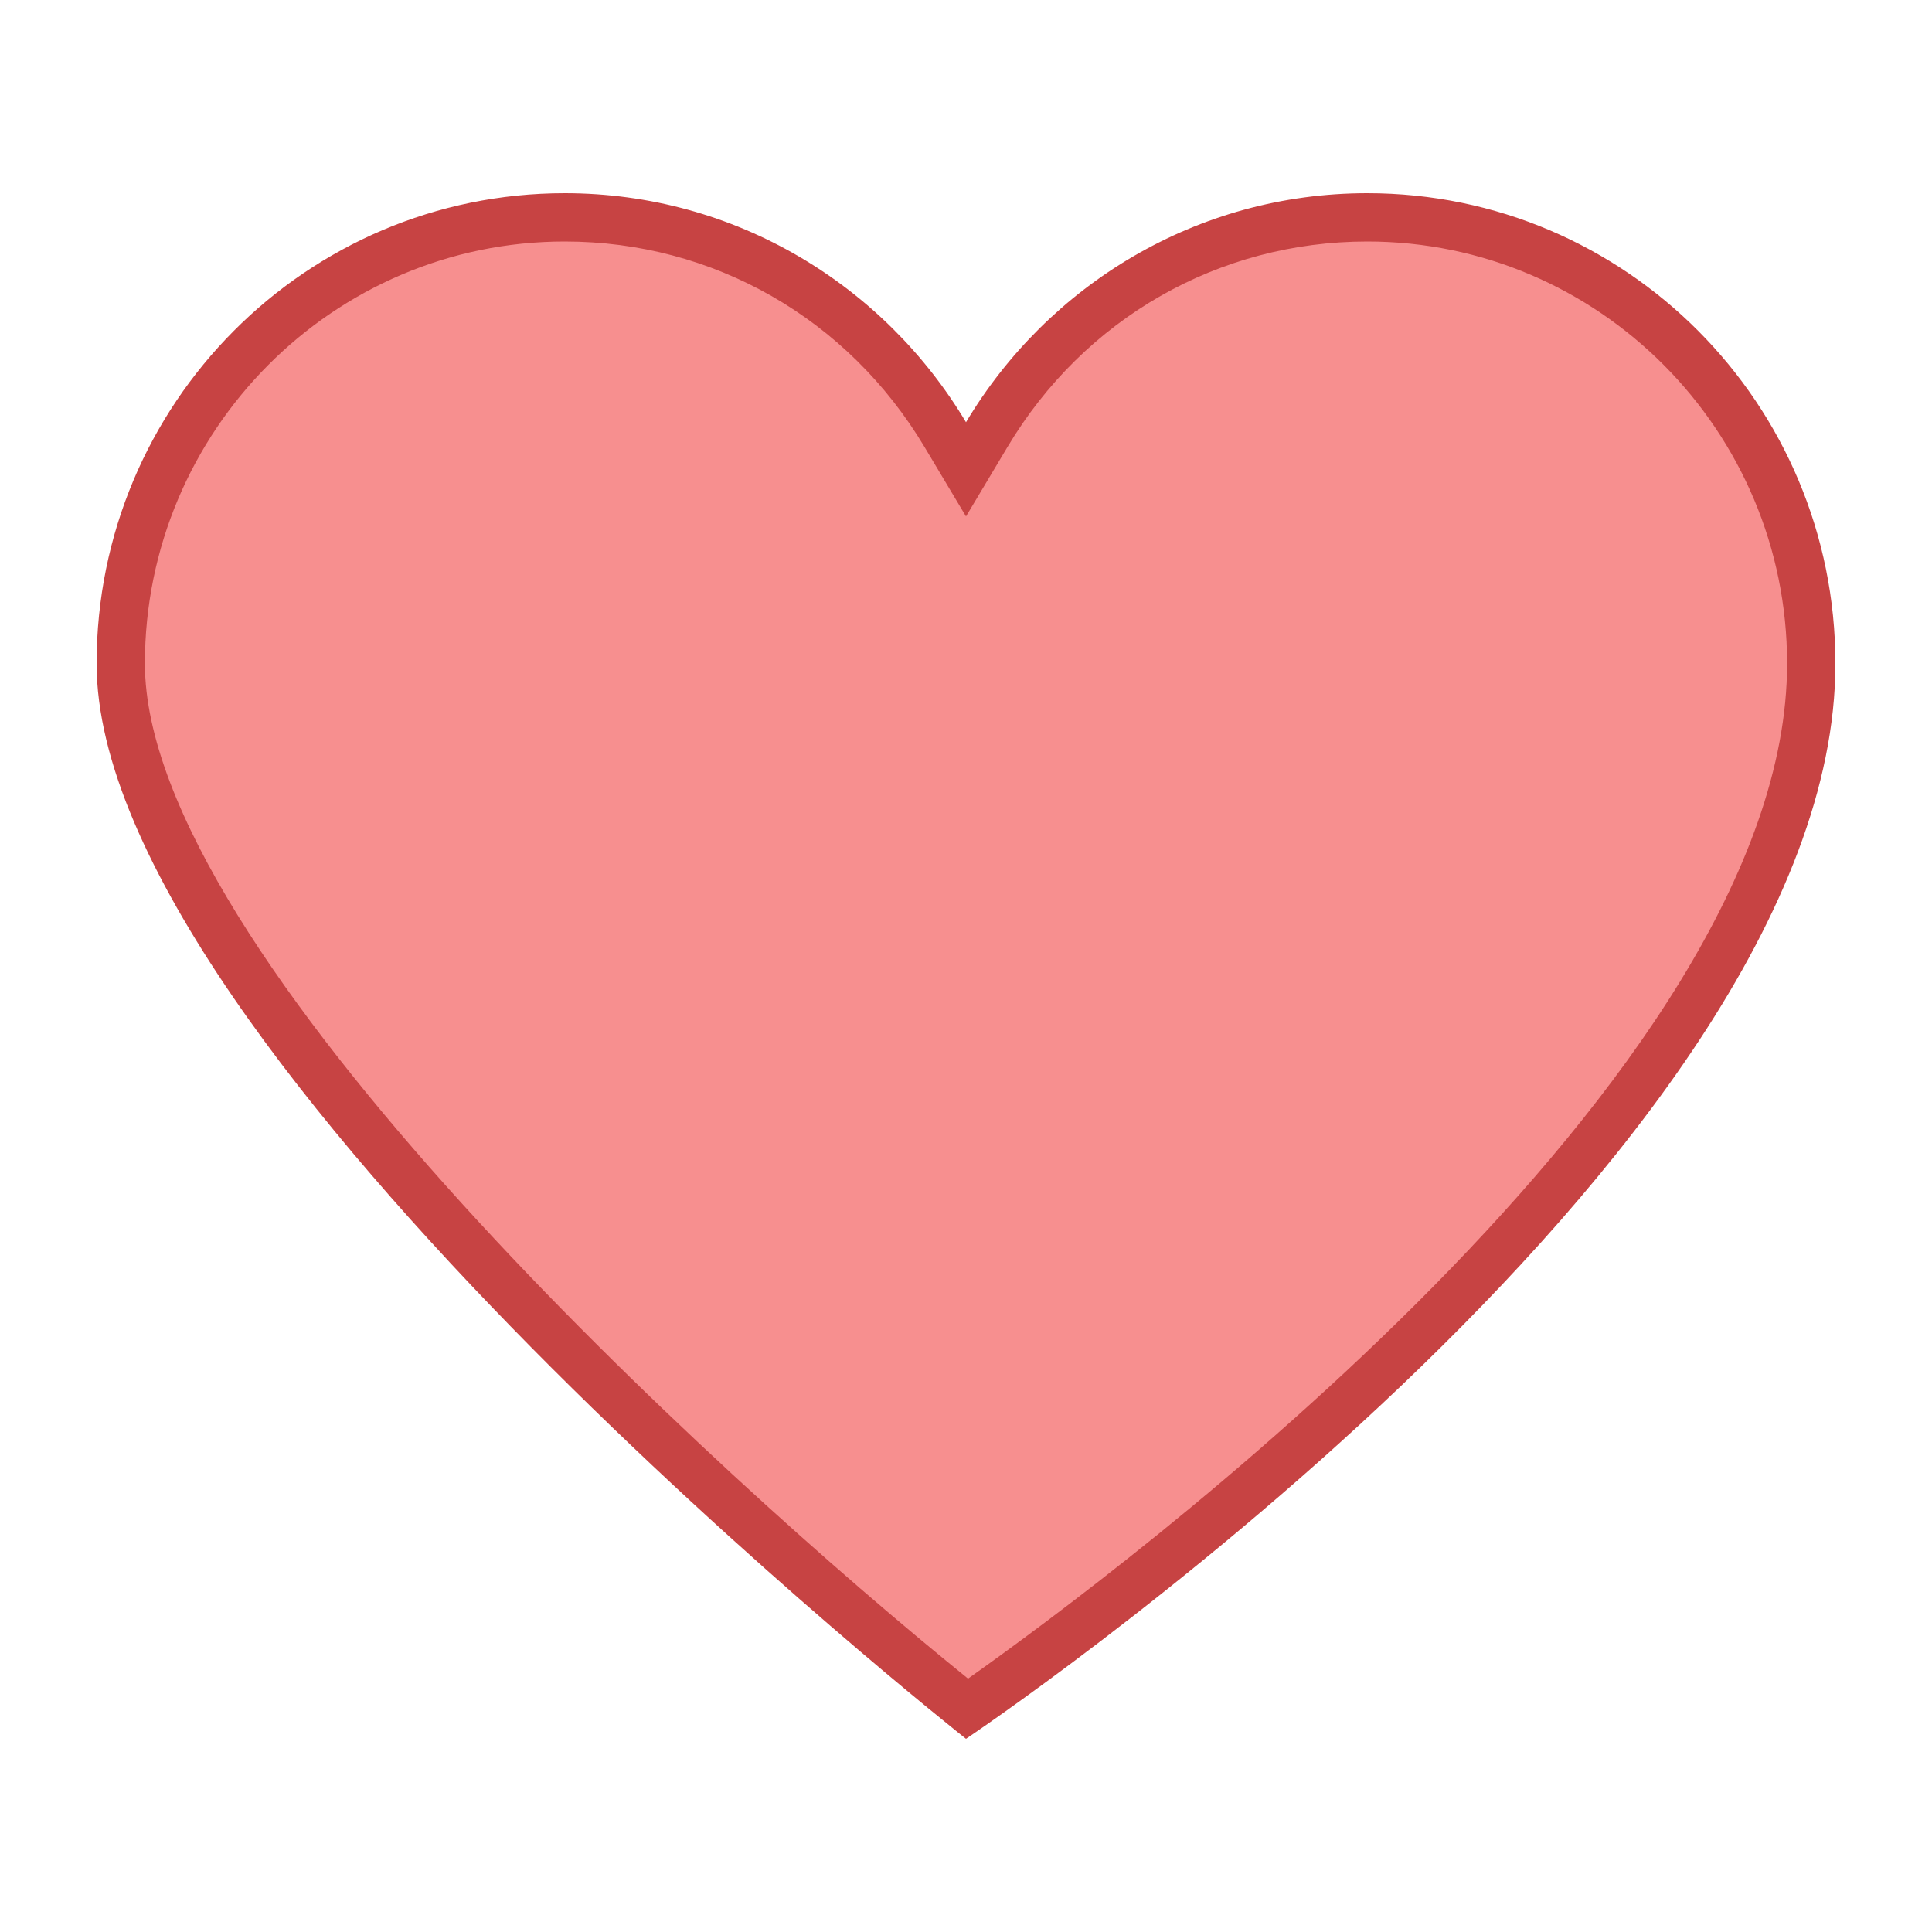 <?xml version="1.0" encoding="iso-8859-1"?>
<!-- Generator: Adobe Illustrator 19.2.0, SVG Export Plug-In . SVG Version: 6.00 Build 0)  -->
<svg xmlns="http://www.w3.org/2000/svg" xmlns:xlink="http://www.w3.org/1999/xlink" version="1.1" id="Layer_1" x="0px" y="0px" viewBox="0 0 40 40" style="enable-background:new 0 0 40 40;" xml:space="preserve" width="16px" height="16px">
<g>
	<path style="fill:#F78F8F;" d="M20.023,35.377C17.729,33.522,2.5,20.933,2.5,13.739C2.5,8.645,6.624,4.5,11.692,4.5   c3.251,0,6.197,1.682,7.878,4.498L20,9.717l0.429-0.719C22.111,6.182,25.056,4.5,28.308,4.5c5.069,0,9.192,4.145,9.192,9.239   C37.5,22.858,22.364,33.749,20.023,35.377z"/>
	<path style="fill:#C74343;" d="M28.308,5C33.101,5,37,8.92,37,13.739c0,8.548-13.881,18.839-16.958,21.015   C14.791,30.513,3,19.734,3,13.739C3,8.92,6.899,5,11.692,5c3.074,0,5.858,1.59,7.449,4.254L20,10.692l0.859-1.438   C22.449,6.59,25.234,5,28.308,5 M28.308,4C24.776,4,21.694,5.905,20,8.742C18.306,5.905,15.224,4,11.692,4C6.339,4,2,8.36,2,13.739   C2,21.814,20,36,20,36s18-12.043,18-22.261C38,8.36,33.661,4,28.308,4L28.308,4z"/>
</g>
</svg>
